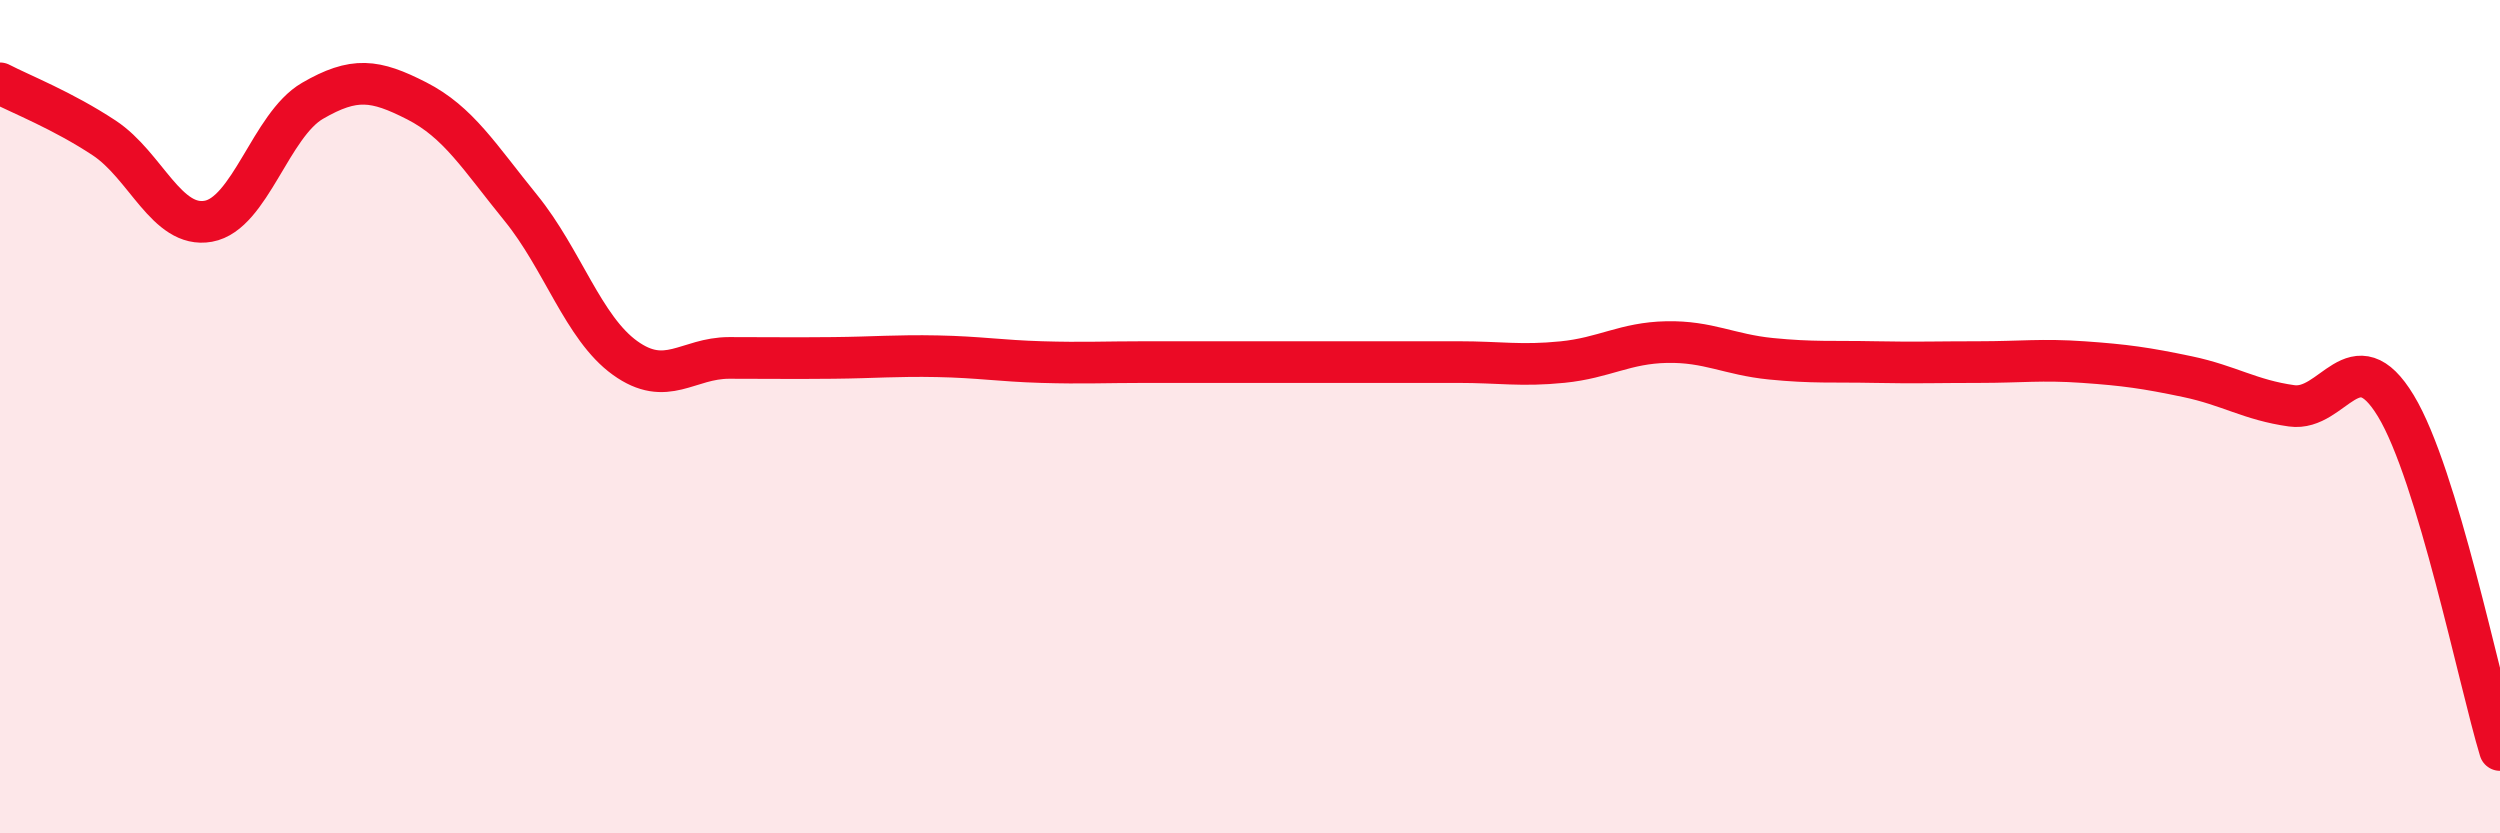 
    <svg width="60" height="20" viewBox="0 0 60 20" xmlns="http://www.w3.org/2000/svg">
      <path
        d="M 0,2 C 0.5,2.26 1.5,2.65 2.5,3.31 C 3.5,3.97 4,5.49 5,5.31 C 6,5.13 6.5,3 7.5,2.42 C 8.5,1.84 9,1.91 10,2.42 C 11,2.93 11.5,3.76 12.5,4.99 C 13.5,6.22 14,7.87 15,8.59 C 16,9.31 16.5,8.59 17.5,8.59 C 18.5,8.59 19,8.6 20,8.59 C 21,8.58 21.5,8.53 22.5,8.55 C 23.5,8.57 24,8.66 25,8.69 C 26,8.72 26.5,8.69 27.5,8.69 C 28.5,8.69 29,8.69 30,8.69 C 31,8.69 31.5,8.69 32.5,8.69 C 33.5,8.69 34,8.69 35,8.69 C 36,8.69 36.5,8.79 37.5,8.69 C 38.5,8.59 39,8.23 40,8.21 C 41,8.19 41.5,8.51 42.5,8.61 C 43.5,8.71 44,8.67 45,8.69 C 46,8.71 46.5,8.69 47.5,8.69 C 48.5,8.69 49,8.62 50,8.69 C 51,8.76 51.5,8.83 52.5,9.04 C 53.5,9.25 54,9.6 55,9.74 C 56,9.88 56.5,8.09 57.5,9.74 C 58.5,11.39 59.5,16.35 60,18L60 20L0 20Z"
        fill="#EB0A25"
        opacity="0.1"
        stroke-linecap="round"
        stroke-linejoin="round"
      />
      <path
        d="M 0,2 C 0.5,2.26 1.5,2.65 2.5,3.31 C 3.5,3.97 4,5.49 5,5.31 C 6,5.13 6.5,3 7.5,2.42 C 8.5,1.84 9,1.91 10,2.42 C 11,2.93 11.5,3.76 12.5,4.99 C 13.5,6.22 14,7.87 15,8.59 C 16,9.31 16.5,8.59 17.5,8.59 C 18.5,8.59 19,8.6 20,8.59 C 21,8.58 21.5,8.53 22.5,8.55 C 23.5,8.57 24,8.66 25,8.69 C 26,8.72 26.5,8.69 27.5,8.69 C 28.5,8.69 29,8.69 30,8.69 C 31,8.69 31.5,8.69 32.5,8.69 C 33.5,8.69 34,8.69 35,8.69 C 36,8.69 36.5,8.79 37.5,8.69 C 38.5,8.59 39,8.23 40,8.21 C 41,8.19 41.5,8.51 42.5,8.61 C 43.5,8.71 44,8.67 45,8.69 C 46,8.71 46.5,8.69 47.5,8.69 C 48.5,8.69 49,8.62 50,8.69 C 51,8.76 51.5,8.83 52.5,9.04 C 53.5,9.25 54,9.6 55,9.74 C 56,9.88 56.5,8.09 57.5,9.74 C 58.5,11.39 59.5,16.35 60,18"
        stroke="#EB0A25"
        stroke-width="1"
        fill="none"
        stroke-linecap="round"
        stroke-linejoin="round"
      />
    </svg>
  